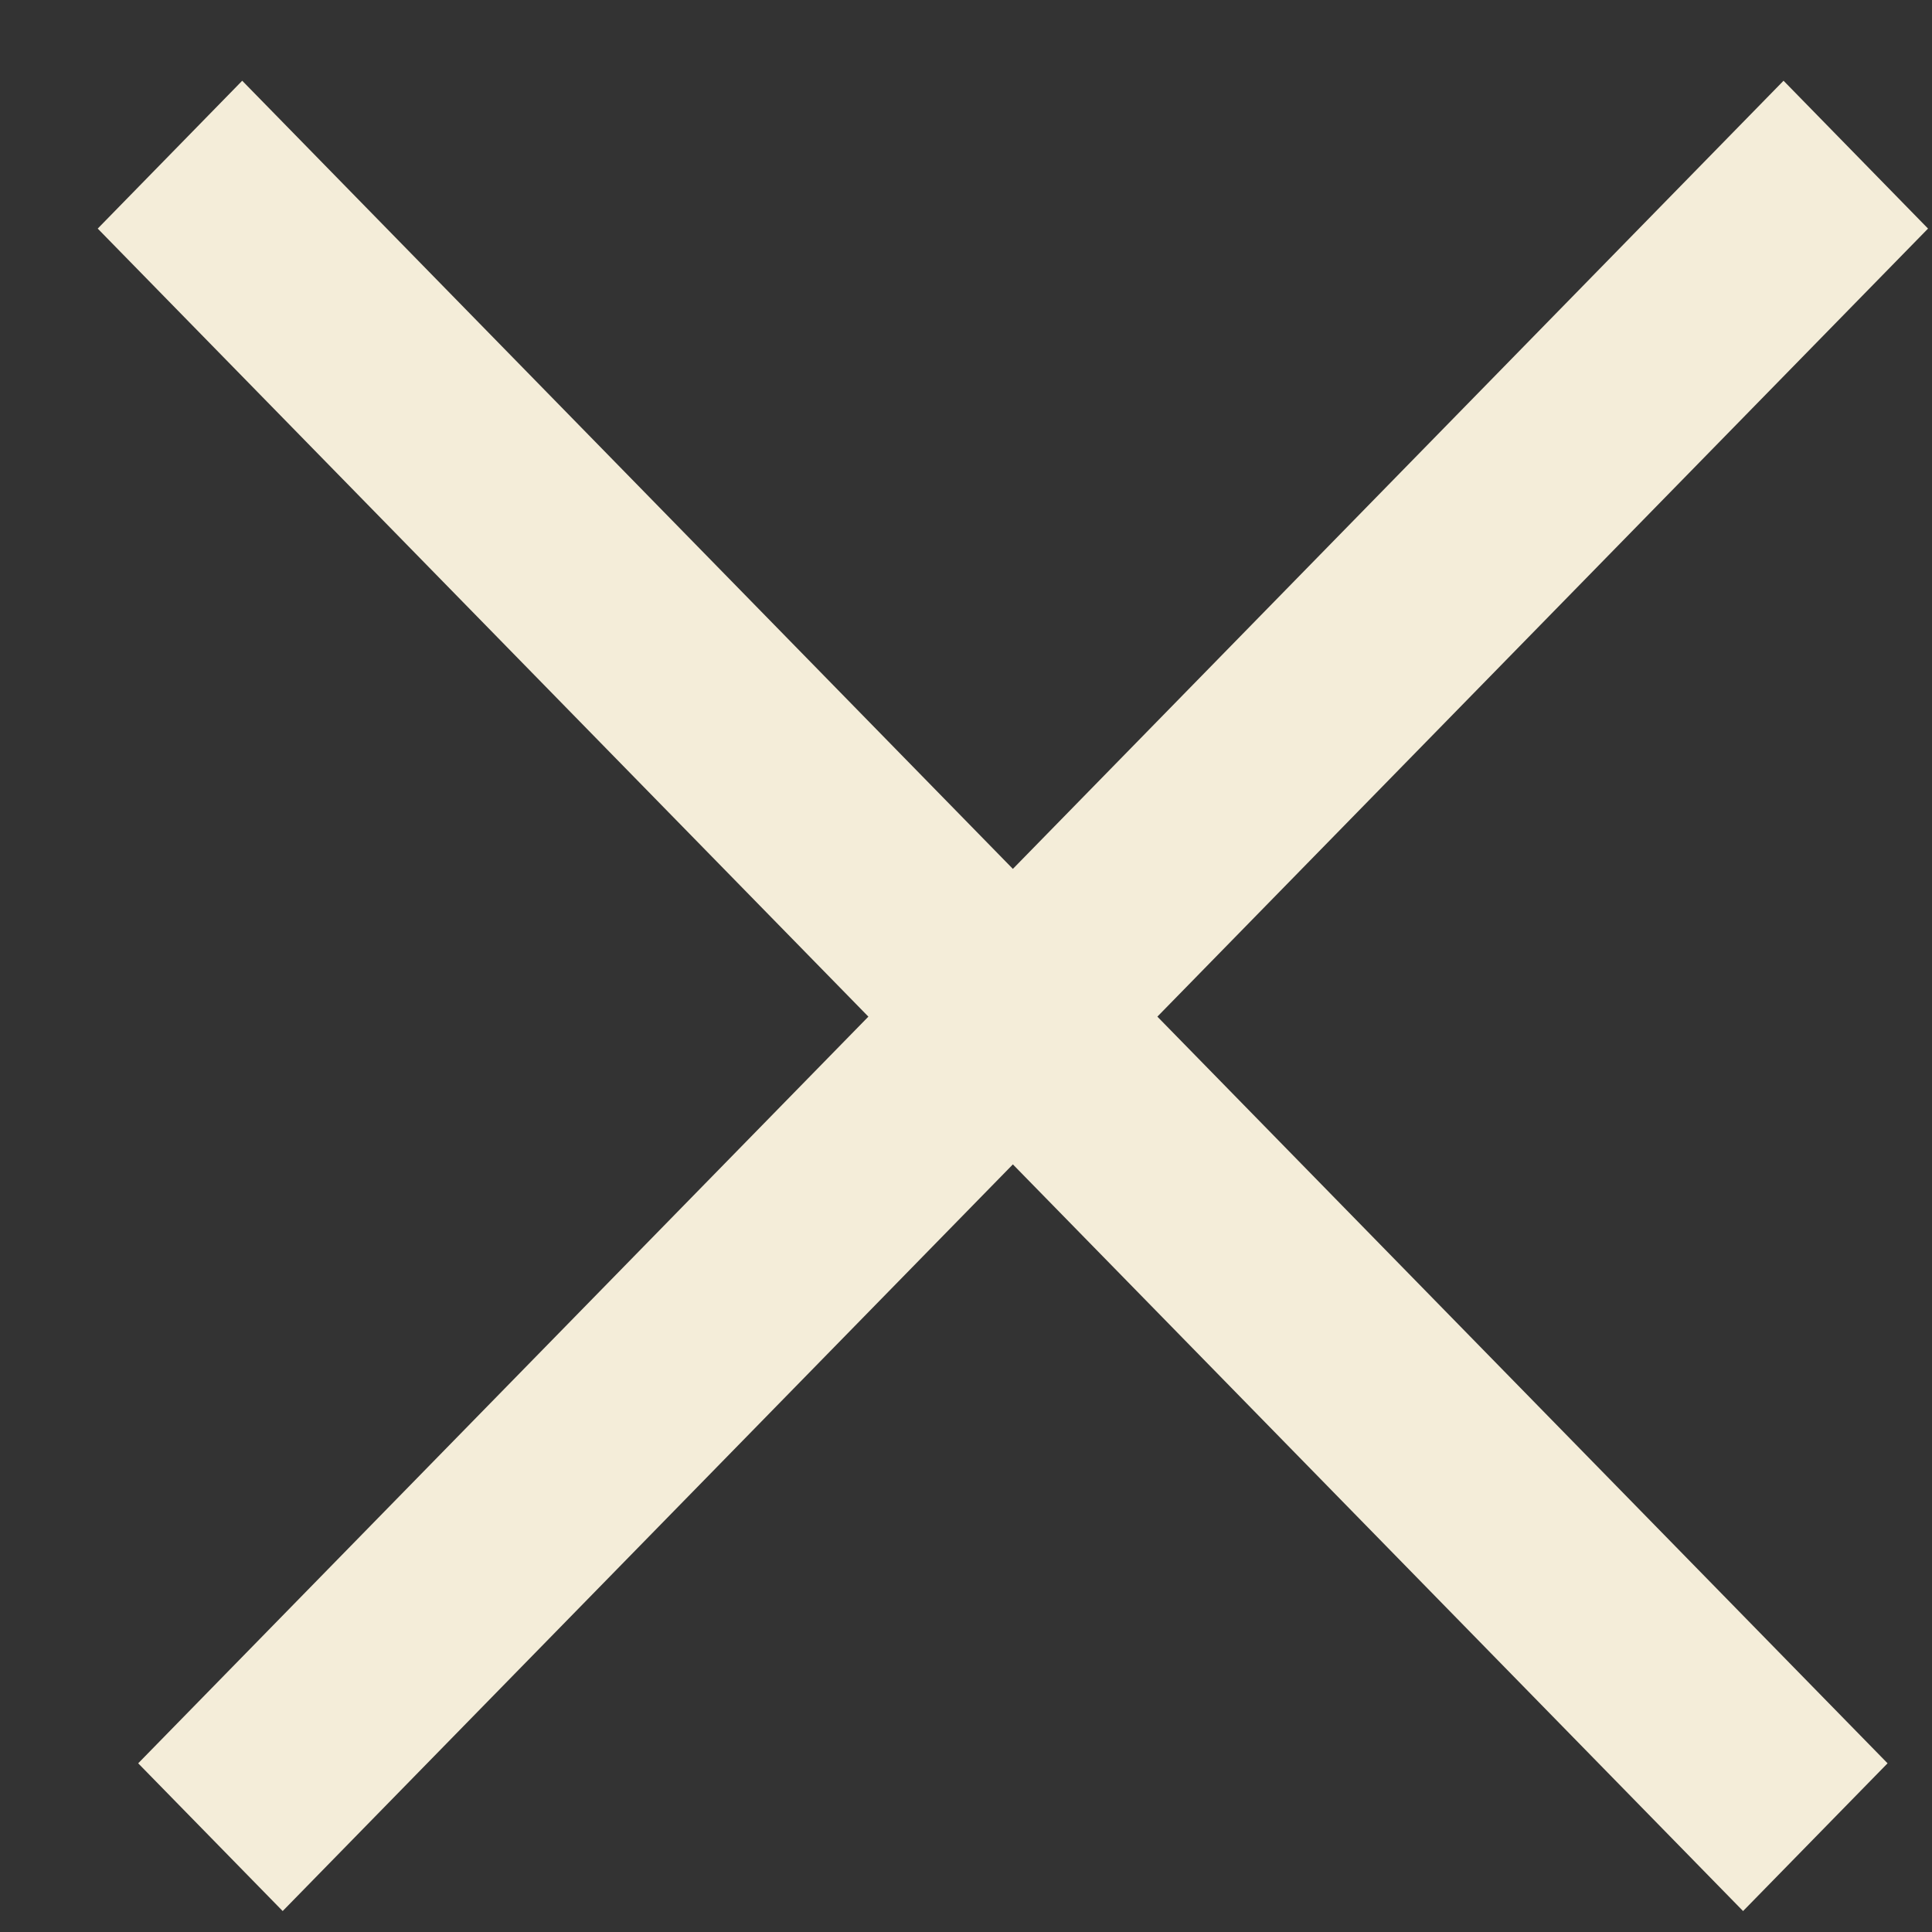 <svg width="19" height="19" viewBox="0 0 19 19" fill="none" xmlns="http://www.w3.org/2000/svg">
<rect x="0" y="0" width="19" height="19" fill="#333333" stroke="none"/>
<path d="M18.961 2.248L17.54 0.794L9.961 8.545L2.382 0.794L0.961 2.248L8.54 9.998L1.359 17.341L2.78 18.794L9.961 11.451L17.142 18.794L18.563 17.341L11.382 9.998L18.961 2.248Z" fill="#F4EDD9"/>
</svg>
